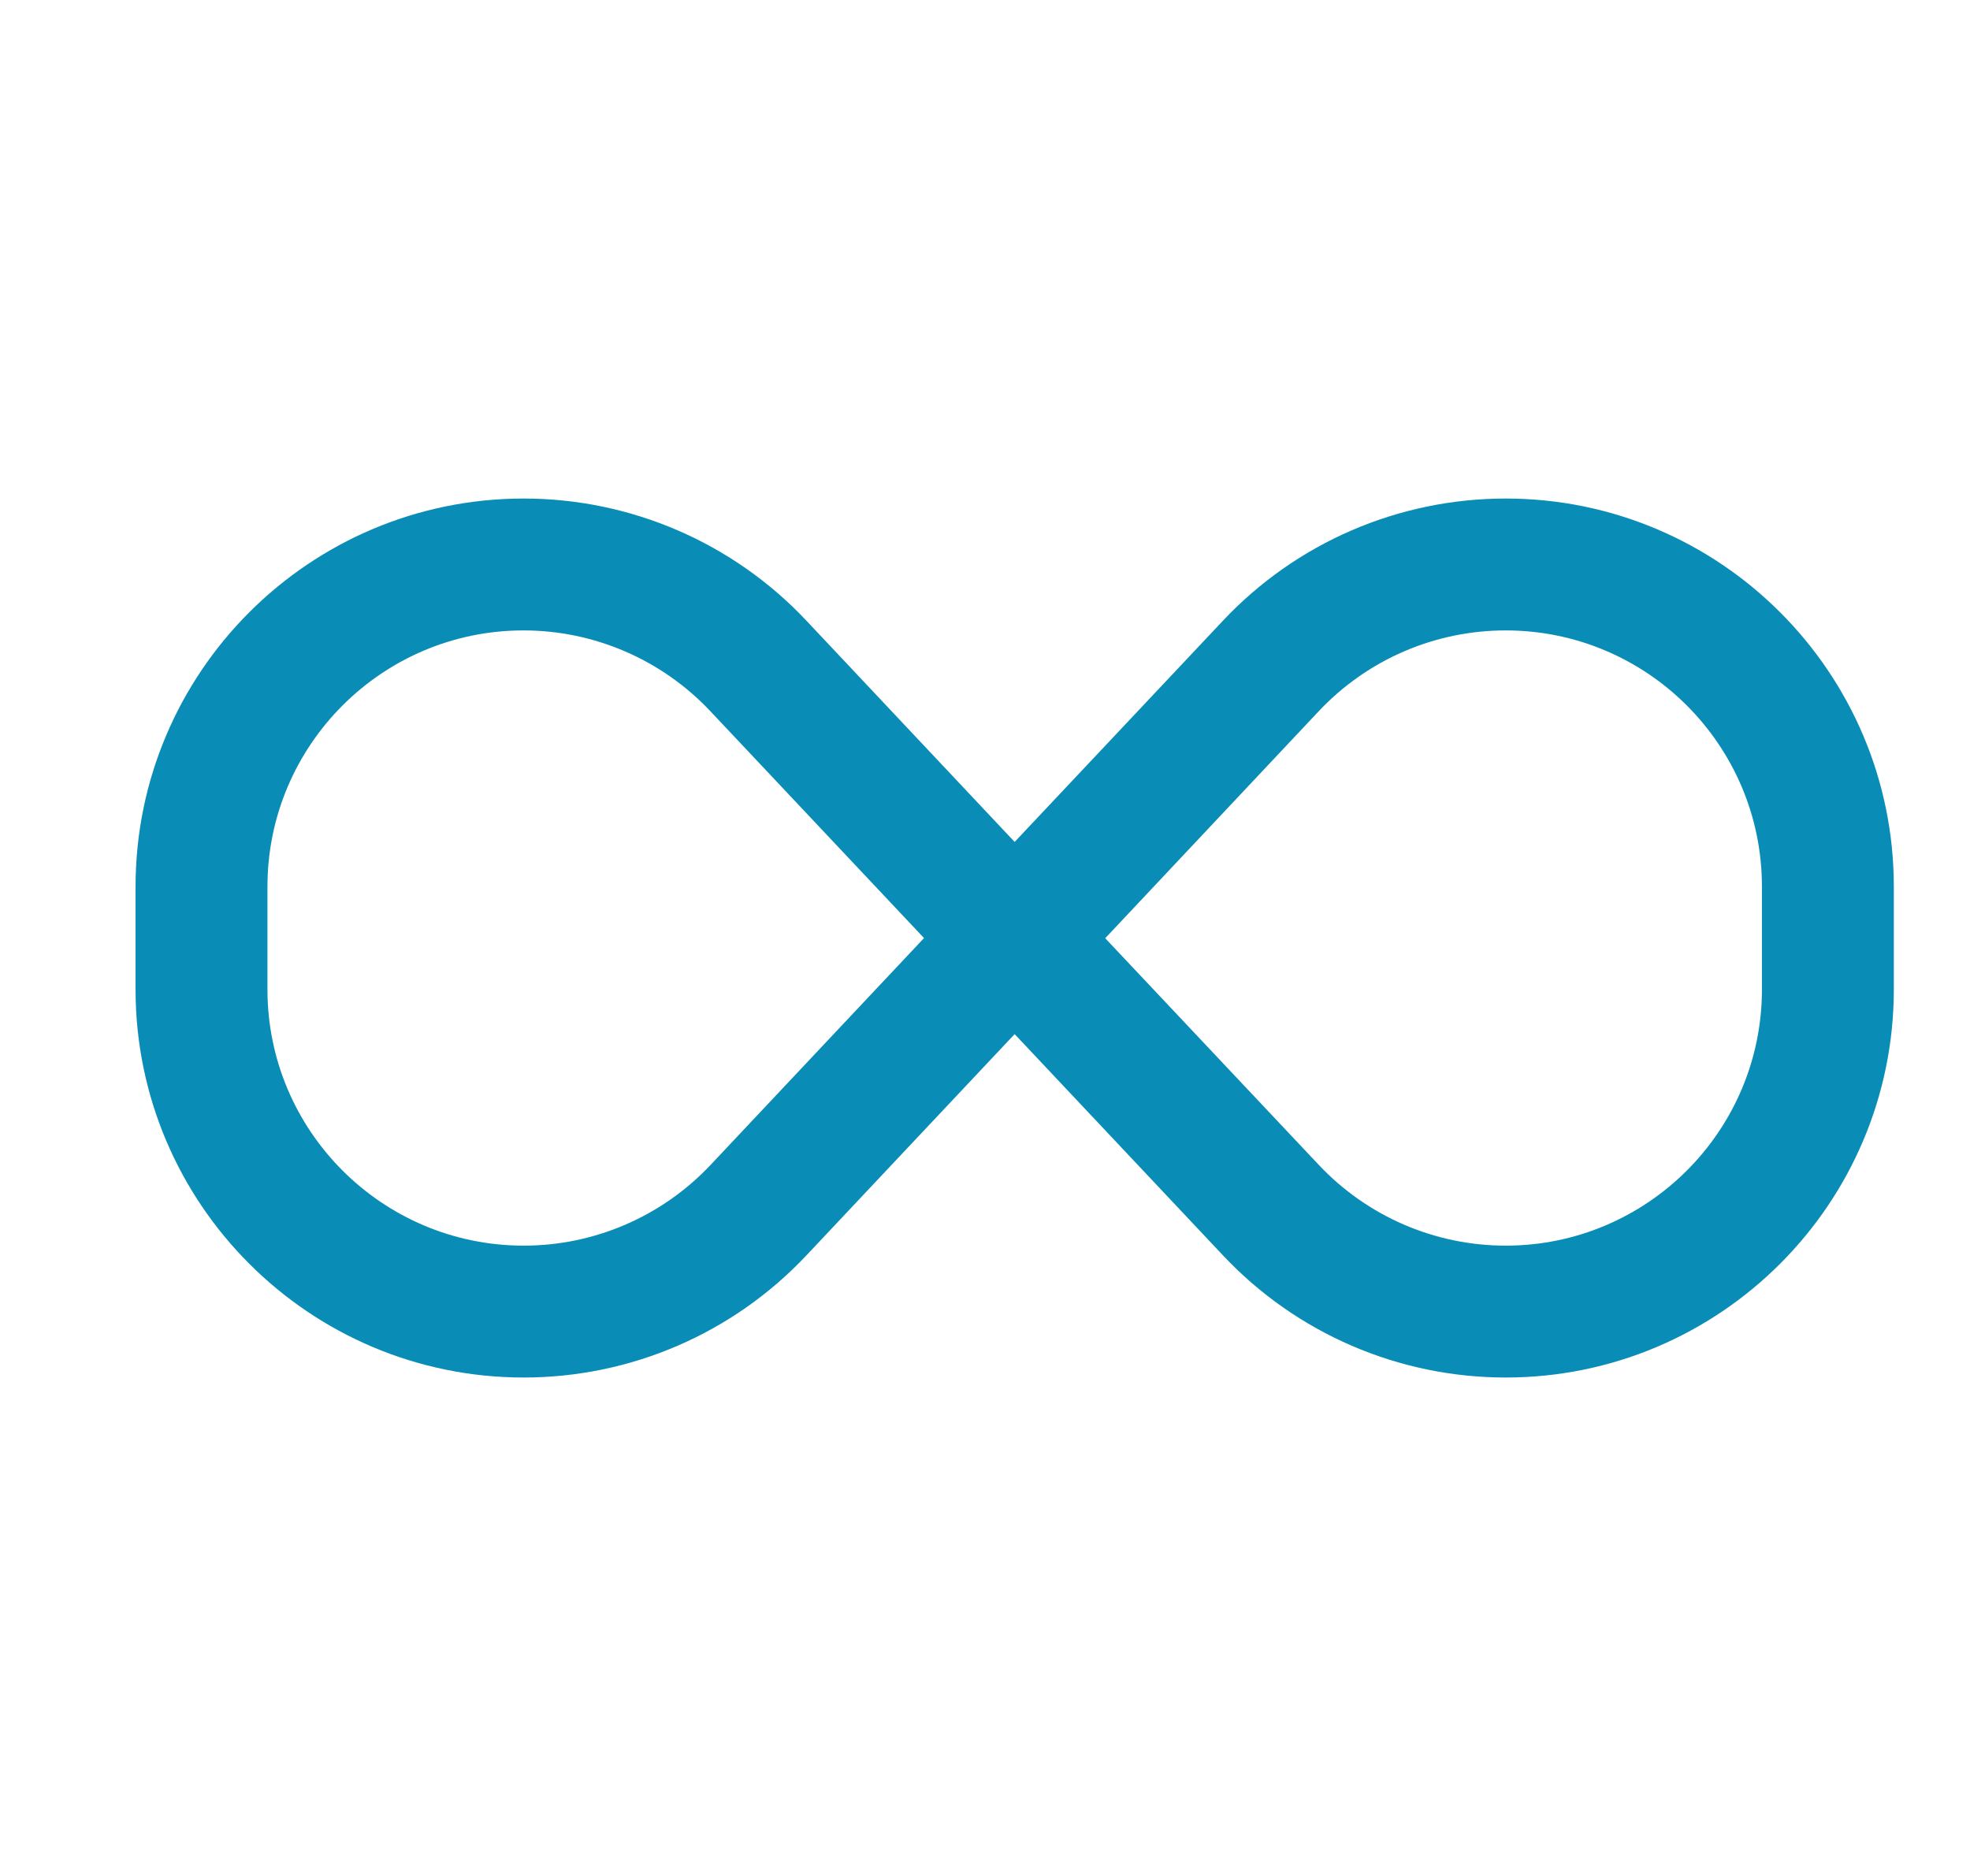 <svg width="21" height="20" viewBox="0 0 21 20" fill="none" xmlns="http://www.w3.org/2000/svg">
<g clip-path="url(#clip0_1982_193331)">
<path d="M1.445 9.453C1.445 7.169 3.299 5.315 5.583 5.315C6.725 5.315 7.815 5.786 8.597 6.618L10.816 8.976L13.036 6.618C13.818 5.786 14.908 5.315 16.05 5.315C18.334 5.315 20.188 7.169 20.188 9.453V10.548C20.188 12.832 18.334 14.686 16.05 14.686C14.908 14.686 13.818 14.215 13.036 13.383L10.816 11.025L8.597 13.383C7.815 14.215 6.725 14.686 5.583 14.686C3.299 14.686 1.445 12.832 1.445 10.548V9.453ZM9.85 10.001L7.572 7.582C7.056 7.034 6.336 6.721 5.58 6.721C4.075 6.721 2.851 7.945 2.851 9.453V10.548C2.851 12.056 4.075 13.28 5.583 13.28C6.336 13.28 7.056 12.97 7.575 12.419L9.85 10.001ZM11.78 10.001L14.058 12.419C14.574 12.967 15.294 13.28 16.05 13.28C17.558 13.28 18.782 12.056 18.782 10.548V9.453C18.782 7.945 17.558 6.721 16.05 6.721C15.297 6.721 14.577 7.031 14.058 7.582L11.783 10.001H11.78Z" fill="#098DB7"/>
</g>
<defs>
<clipPath id="clip0_1982_193331">
<rect width="20" height="20" fill="white" transform="translate(0.816 0)"/>
</clipPath>
</defs>
</svg>
